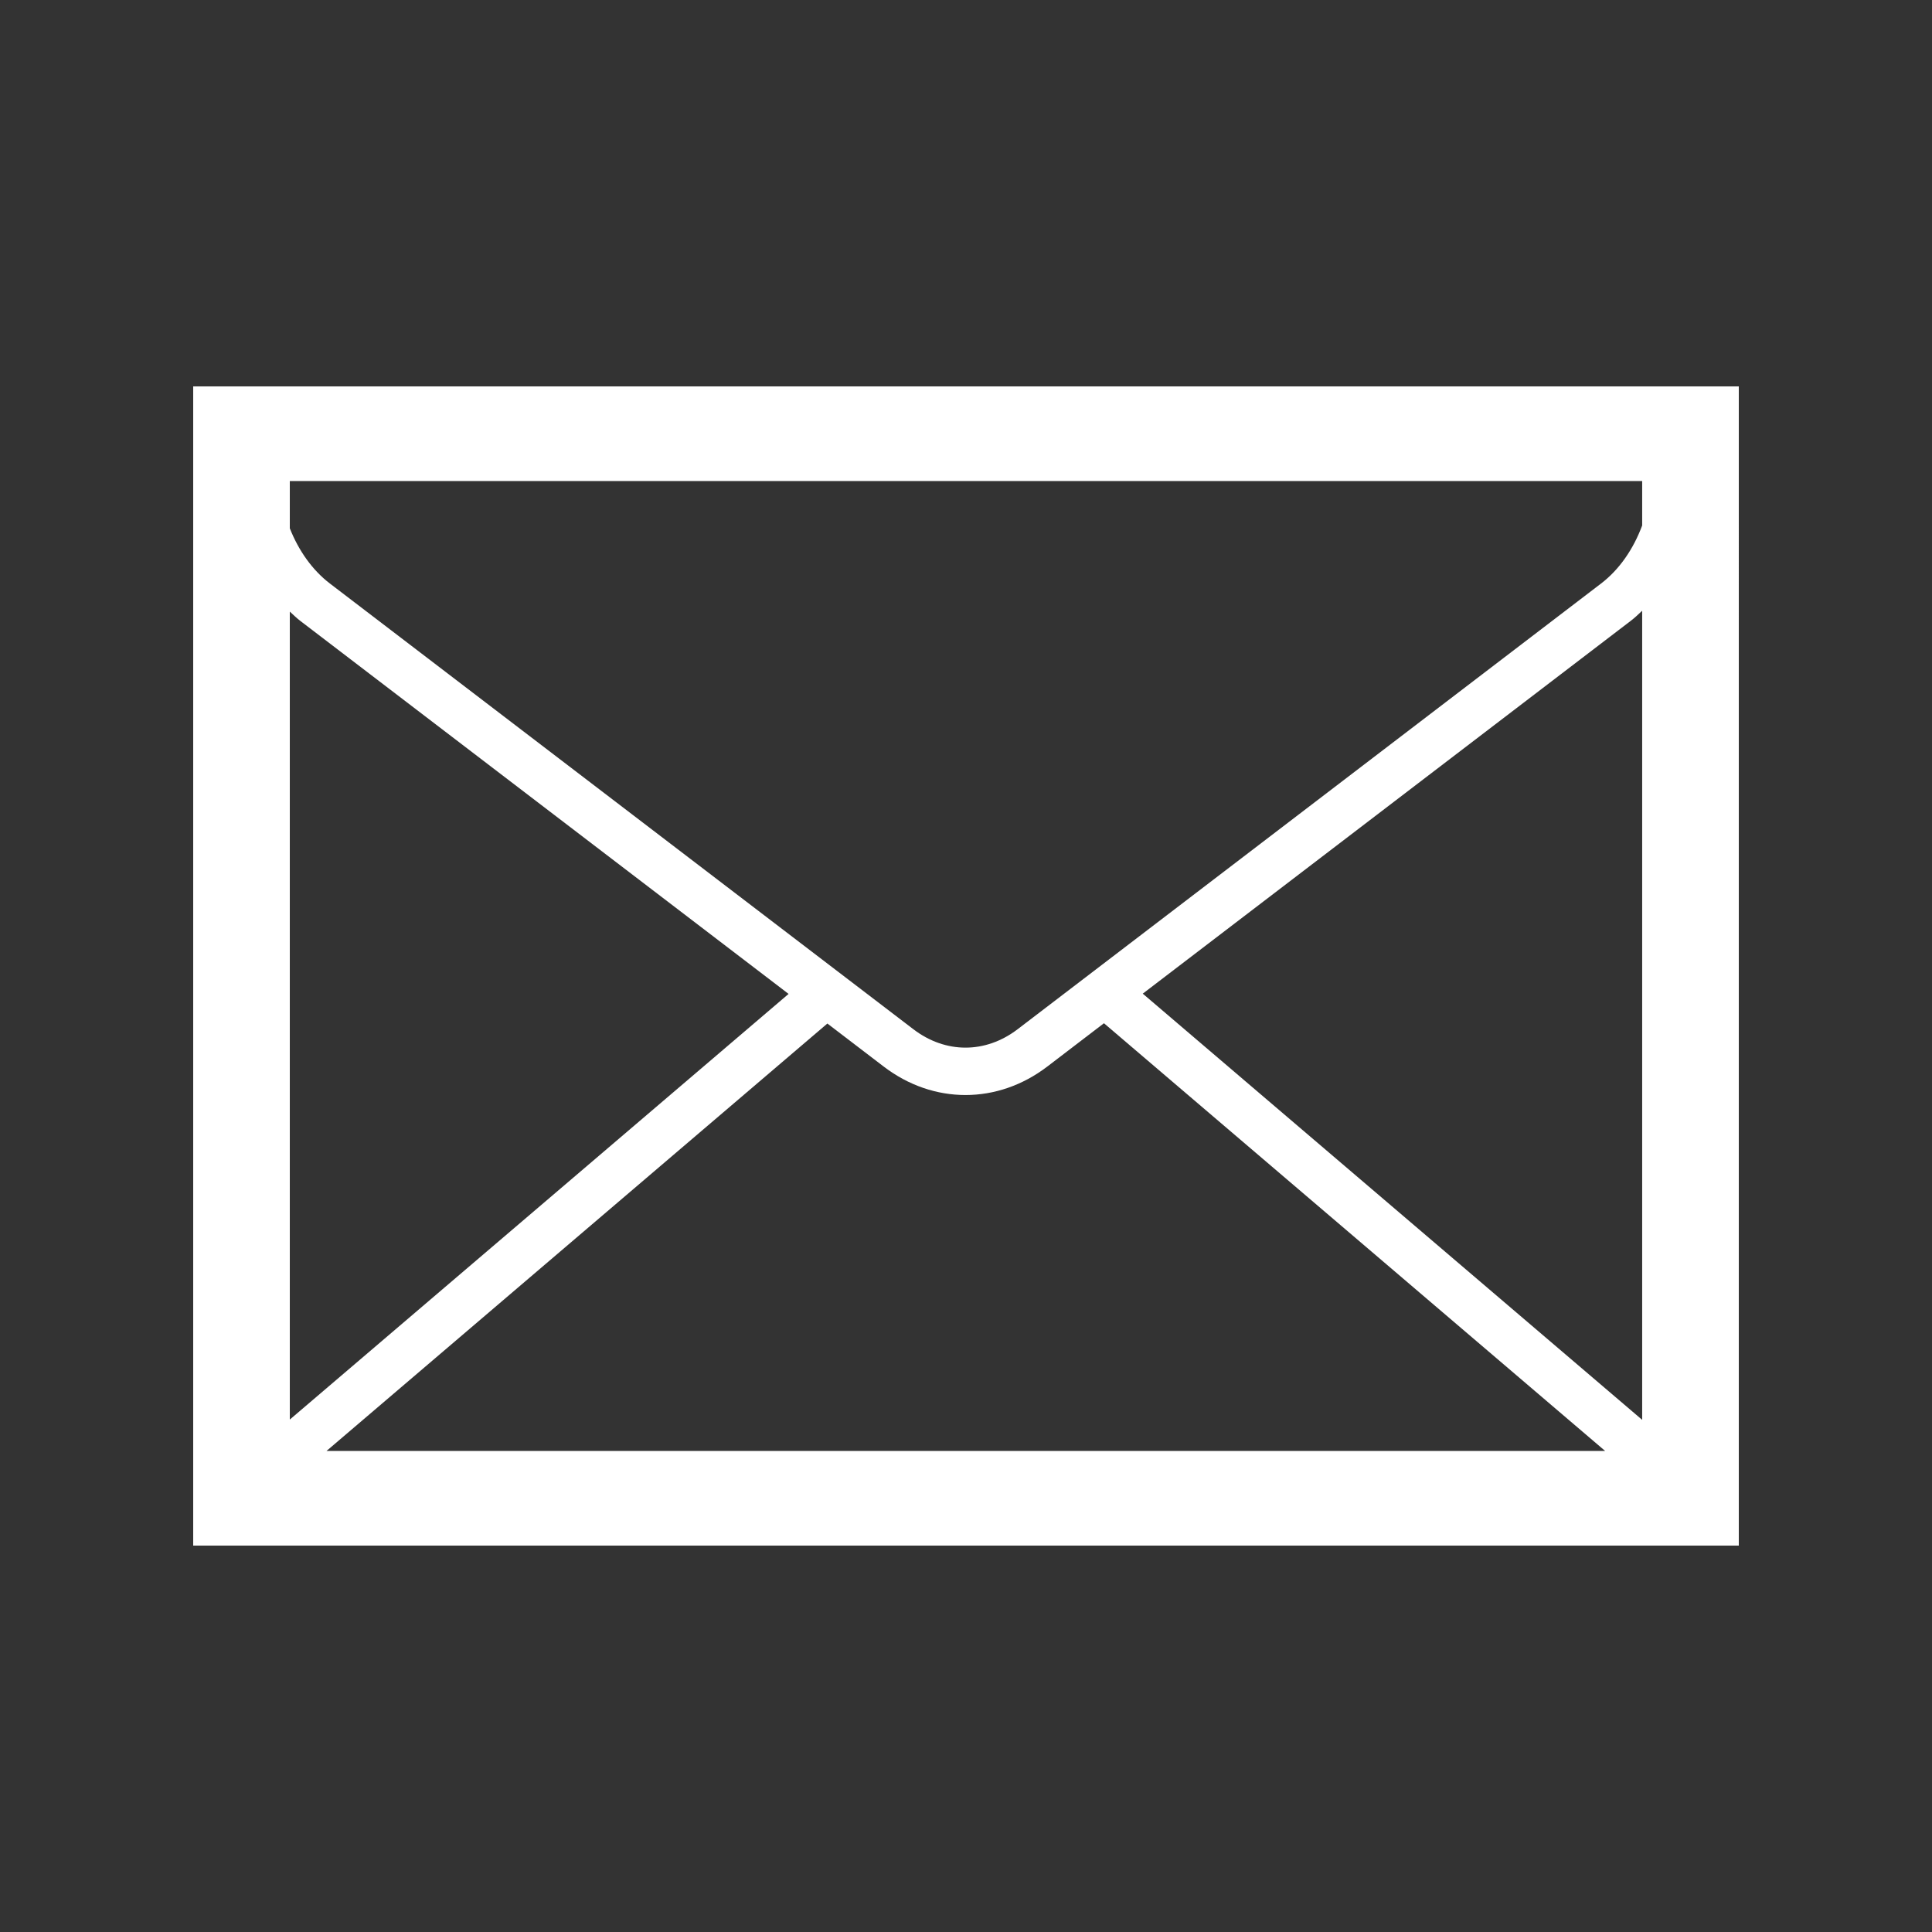 <?xml version="1.0" encoding="utf-8"?>
<!-- Generator: Adobe Illustrator 16.0.0, SVG Export Plug-In . SVG Version: 6.00 Build 0)  -->
<!DOCTYPE svg PUBLIC "-//W3C//DTD SVG 1.1//EN" "http://www.w3.org/Graphics/SVG/1.1/DTD/svg11.dtd">
<svg version="1.1" id="Calque_1" xmlns="http://www.w3.org/2000/svg" xmlns:xlink="http://www.w3.org/1999/xlink" x="0px" y="0px"
	 width="170.079px" height="170.079px" viewBox="0 0 170.079 170.079" enable-background="new 0 0 170.079 170.079"
	 xml:space="preserve">
<rect x="0" y="0" width="170.079" height="170.079" fill="#333333" stroke="none"/>
<path fill="#FFFFFF" d="M17.008,34.015v102.048h136.063V34.015H17.008z M25.512,53.841c0.304,0.275,0.593,0.566,0.919,0.814
	l42.99,32.842l-43.909,37.471V53.841z M72.836,90.104l4.956,3.786c2.188,1.673,4.695,2.508,7.202,2.508
	c2.506,0,5.014-0.835,7.204-2.508l4.986-3.812l44.121,37.653H28.744L72.836,90.104z M100.6,87.474l42.957-32.818
	c0.355-0.269,0.68-0.58,1.008-0.891v71.228L100.6,87.474z M144.565,42.346v3.913c-0.777,2.087-2.01,3.882-3.621,5.112L89.581,90.608
	c-2.828,2.157-6.343,2.157-9.172,0L29.046,51.372c-1.546-1.18-2.749-2.883-3.534-4.863v-4.162L144.565,42.346L144.565,42.346z"/>
</svg>
